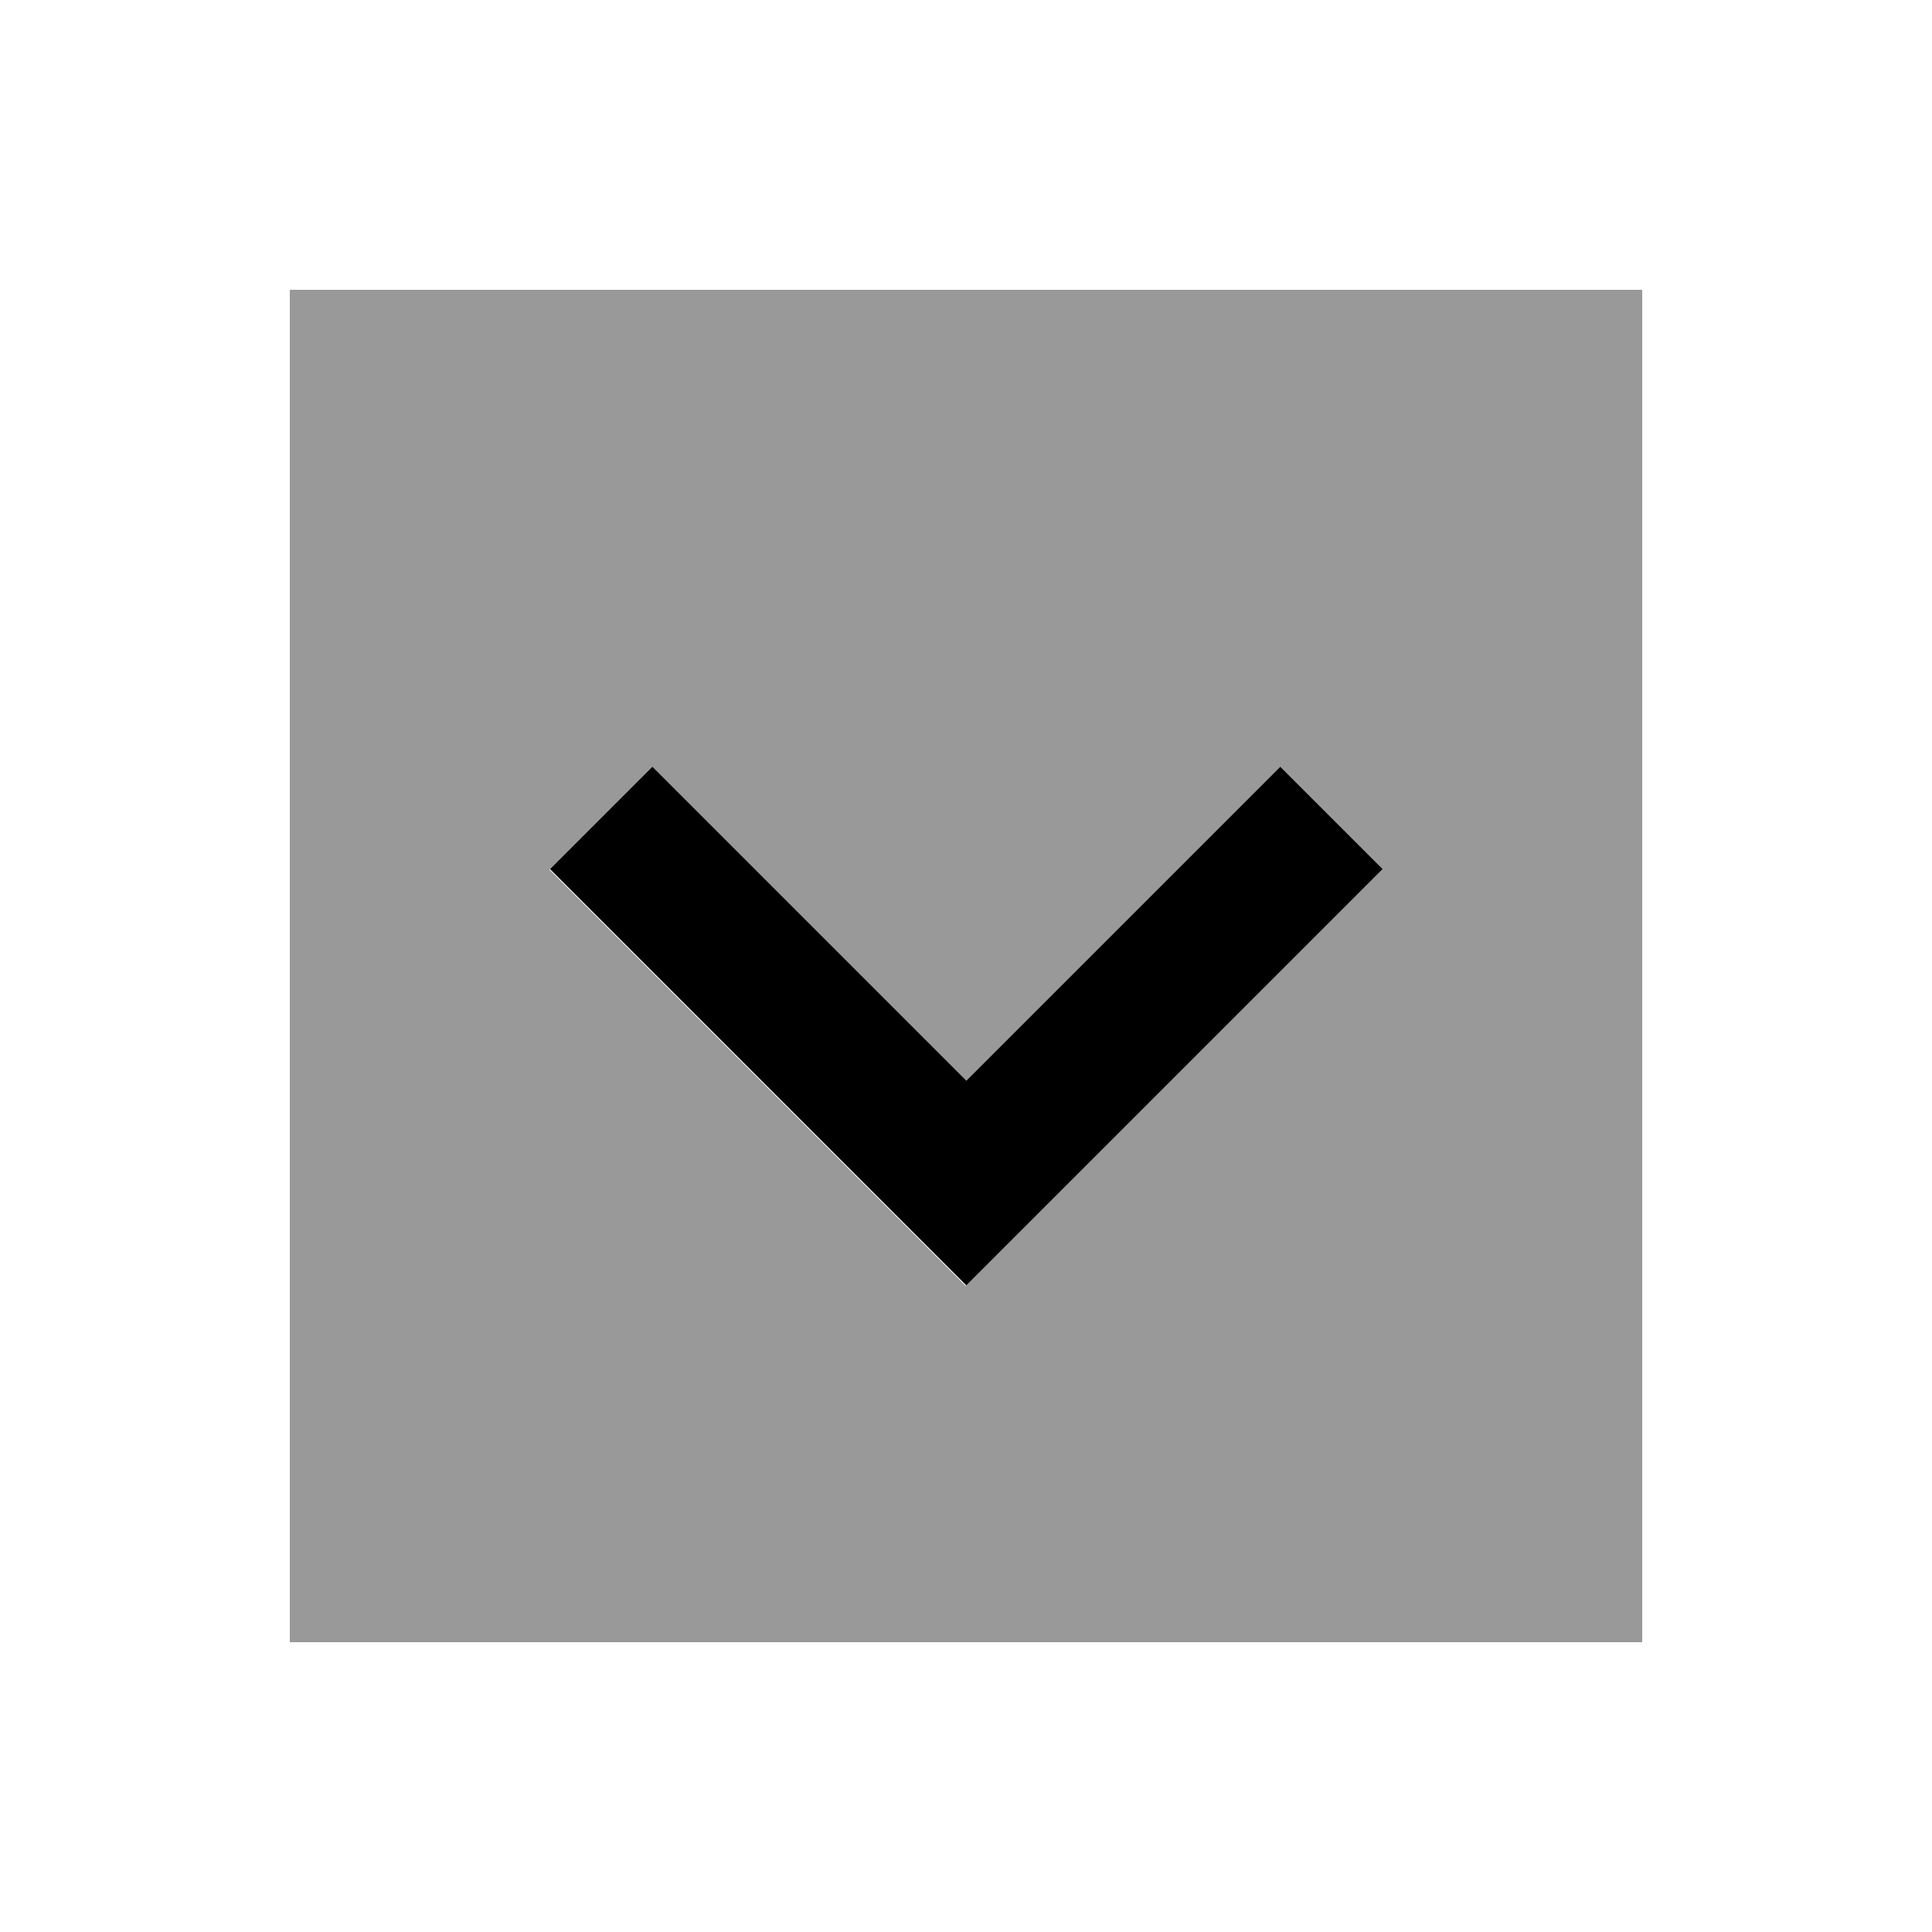 <svg xmlns="http://www.w3.org/2000/svg" viewBox="0 0 640 640"><!--! Font Awesome Pro 7.1.0 by @fontawesome - https://fontawesome.com License - https://fontawesome.com/license (Commercial License) Copyright 2025 Fonticons, Inc. --><path opacity=".4" fill="currentColor" d="M96 96L96 544L544 544L544 96L96 96zM182.1 288C193.4 276.7 204.7 265.4 216 254.1L233 271.1L320 358.1C349 329.1 378 300.1 407 271.1C412.7 265.4 418.3 259.8 424 254.1C435.3 265.4 446.6 276.7 457.9 288C452.2 293.7 446.6 299.3 440.9 305C406.2 339.7 371.6 374.3 336.9 409L319.9 426L302.9 409C268.2 374.3 233.6 339.7 198.9 305C193.2 299.3 187.6 293.7 181.9 288z"/><path fill="currentColor" d="M320 425.9L337 408.9L441 304.9L458 287.9L424.1 254L407.1 271L320.1 358L233.1 271L216.1 254L182.2 287.9L199.2 304.9L303.2 408.9L320.2 425.9z"/></svg>